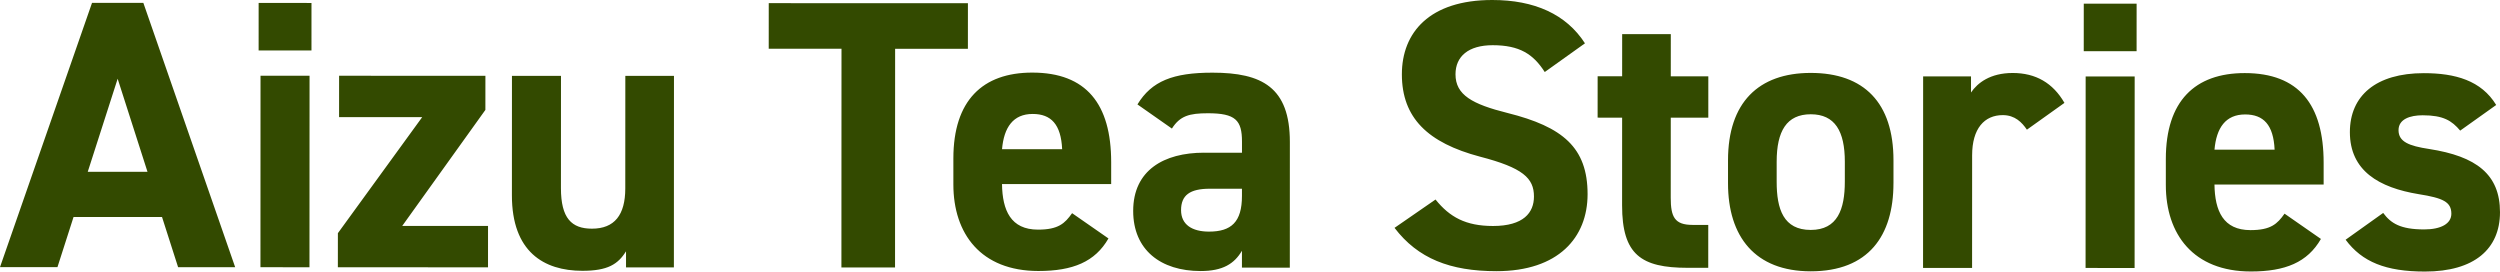 <svg data-name="レイヤー 2" xmlns="http://www.w3.org/2000/svg" viewBox="0 0 209.656 22.773"><path d="M0 22.402L7.717.242l4.305.001 7.7 22.166-4.786-.001-1.348-4.209-7.42-.003-1.35 4.207L0 22.402zm7.359-7.996l5.01.002-2.502-7.805-2.508 7.803zM21.69.247l4.432.002-.001 3.983-4.432-.001.001-3.984zm.158 6.104l4.112.001-.007 16.06-4.111-.002.006-16.06zm13.558 3.474l-6.97-.003.002-3.469 12.27.005-.002 2.859-6.974 9.73 7.195.002-.001 3.47-12.592-.006.002-2.858 7.07-9.73zm21.108 12.599l-4.014-.001v-1.349c-.675 1.092-1.543 1.637-3.662 1.636-3.244-.001-5.91-1.609-5.908-6.33l.004-10.02 4.112.001-.004 9.411c-.001 2.537.898 3.405 2.6 3.405 1.895.001 2.795-1.155 2.796-3.37l.004-9.444 4.079.002-.007 16.06zM81.172.271l-.002 3.823-6.103-.003-.007 18.34h-4.497l.007-18.342-6.103-.002.002-3.822L81.172.27zm11.786 19.727c-1.124 1.96-2.987 2.729-5.879 2.728-4.817-.002-7.129-3.118-7.127-7.262V13.28c.003-4.85 2.445-7.194 6.62-7.192 4.53.002 6.616 2.636 6.614 7.518v1.831l-9.155-.003c.031 2.215.737 3.822 3.018 3.823 1.702 0 2.248-.513 2.86-1.38l3.05 2.12zm-8.926-7.487l5.043.002c-.096-2.088-.93-2.956-2.472-2.956-1.638-.001-2.41 1.123-2.57 2.954zm16.944.296h3.18v-.93c0-1.8-.545-2.378-2.857-2.379-1.575 0-2.345.224-3.02 1.284l-2.89-2.025c1.19-1.959 2.988-2.664 6.296-2.663 4.144.002 6.488 1.223 6.486 5.816l-.004 10.535-4.015-.001V21.03c-.642 1.091-1.606 1.701-3.469 1.7-3.34-.001-5.653-1.769-5.651-5.045.001-3.404 2.572-4.88 5.944-4.88zm3.179 3.02h-2.698c-1.67-.001-2.41.544-2.41 1.796 0 1.22.93 1.8 2.344 1.8 1.863 0 2.762-.802 2.763-2.986v-.61zm25.391-9.787c-.964-1.51-2.12-2.248-4.368-2.249-2.023 0-3.116.93-3.116 2.44-.001 1.734 1.412 2.506 4.367 3.245 4.624 1.158 6.711 2.893 6.71 6.812-.002 3.63-2.444 6.455-7.647 6.453-3.887-.001-6.584-1.062-8.543-3.633l3.438-2.376c1.188 1.478 2.537 2.218 4.817 2.22 2.57 0 3.438-1.123 3.438-2.473 0-1.541-.93-2.409-4.527-3.342-4.369-1.158-6.552-3.247-6.55-6.909.001-3.5 2.315-6.23 7.583-6.228 3.532.001 6.198 1.191 7.771 3.633l-3.373 2.408zm4.436.356l2.055.001.002-3.533 4.079.001-.002 3.534h3.148l-.001 3.47-3.148-.002-.003 6.713c0 1.607.32 2.28 1.83 2.281h1.317l-.001 3.598h-1.735c-3.886-.002-5.492-1.094-5.49-5.238l.003-7.355-2.056-.001.002-3.469zm24.809 8.971c-.001 4.4-2.09 7.387-6.94 7.385-4.658-.002-6.937-2.893-6.935-7.39v-1.927c.003-4.819 2.541-7.322 6.942-7.32 4.464.001 6.936 2.507 6.934 7.325v1.927zm-4.079-.13l.001-1.67c.001-2.57-.833-3.983-2.857-3.984-2.024 0-2.86 1.412-2.86 3.981v1.671c-.002 2.313.576 4.047 2.856 4.048 2.248.001 2.86-1.733 2.86-4.045zm15.27-4.362c-.418-.61-.996-1.22-2.024-1.221-1.541 0-2.57 1.123-2.57 3.371l-.004 9.443-4.112-.001.007-16.06 4.015.002v1.348c.546-.802 1.606-1.637 3.501-1.636 1.927.001 3.372.837 4.335 2.507l-3.148 2.247zM174.75.31h4.432l-.002 3.984-4.432-.001.002-3.984zm.158 6.103l4.111.001-.006 16.06-4.112-.002.007-16.06zm19.73 13.626c-1.125 1.96-2.988 2.73-5.879 2.728-4.818-.002-7.129-3.118-7.127-7.262v-2.184c.003-4.85 2.444-7.194 6.62-7.192 4.529.002 6.616 2.637 6.614 7.518v1.831l-9.155-.003c.031 2.216.737 3.822 3.017 3.823 1.703 0 2.25-.513 2.86-1.38l3.05 2.12zm-8.926-7.487l5.043.002c-.096-2.088-.93-2.956-2.472-2.956-1.638 0-2.41 1.123-2.571 2.954zm20.606-1.598c-.706-.836-1.412-1.285-3.147-1.286-1.06 0-2.024.32-2.024 1.251 0 .964.866 1.318 2.569 1.576 3.95.612 5.941 2.122 5.94 5.302-.002 3.083-2.154 4.978-6.298 4.976-3.276-.001-5.267-.805-6.648-2.669l3.15-2.247c.641.868 1.444 1.382 3.435 1.383 1.414 0 2.281-.48 2.282-1.316 0-.996-.706-1.318-2.73-1.64-3.34-.547-5.78-1.961-5.78-5.205.002-3.052 2.187-4.945 6.202-4.944 2.634.001 4.817.612 6.069 2.669l-3.02 2.15z" fill="#334a00" data-name="レイヤー 2"/></svg>